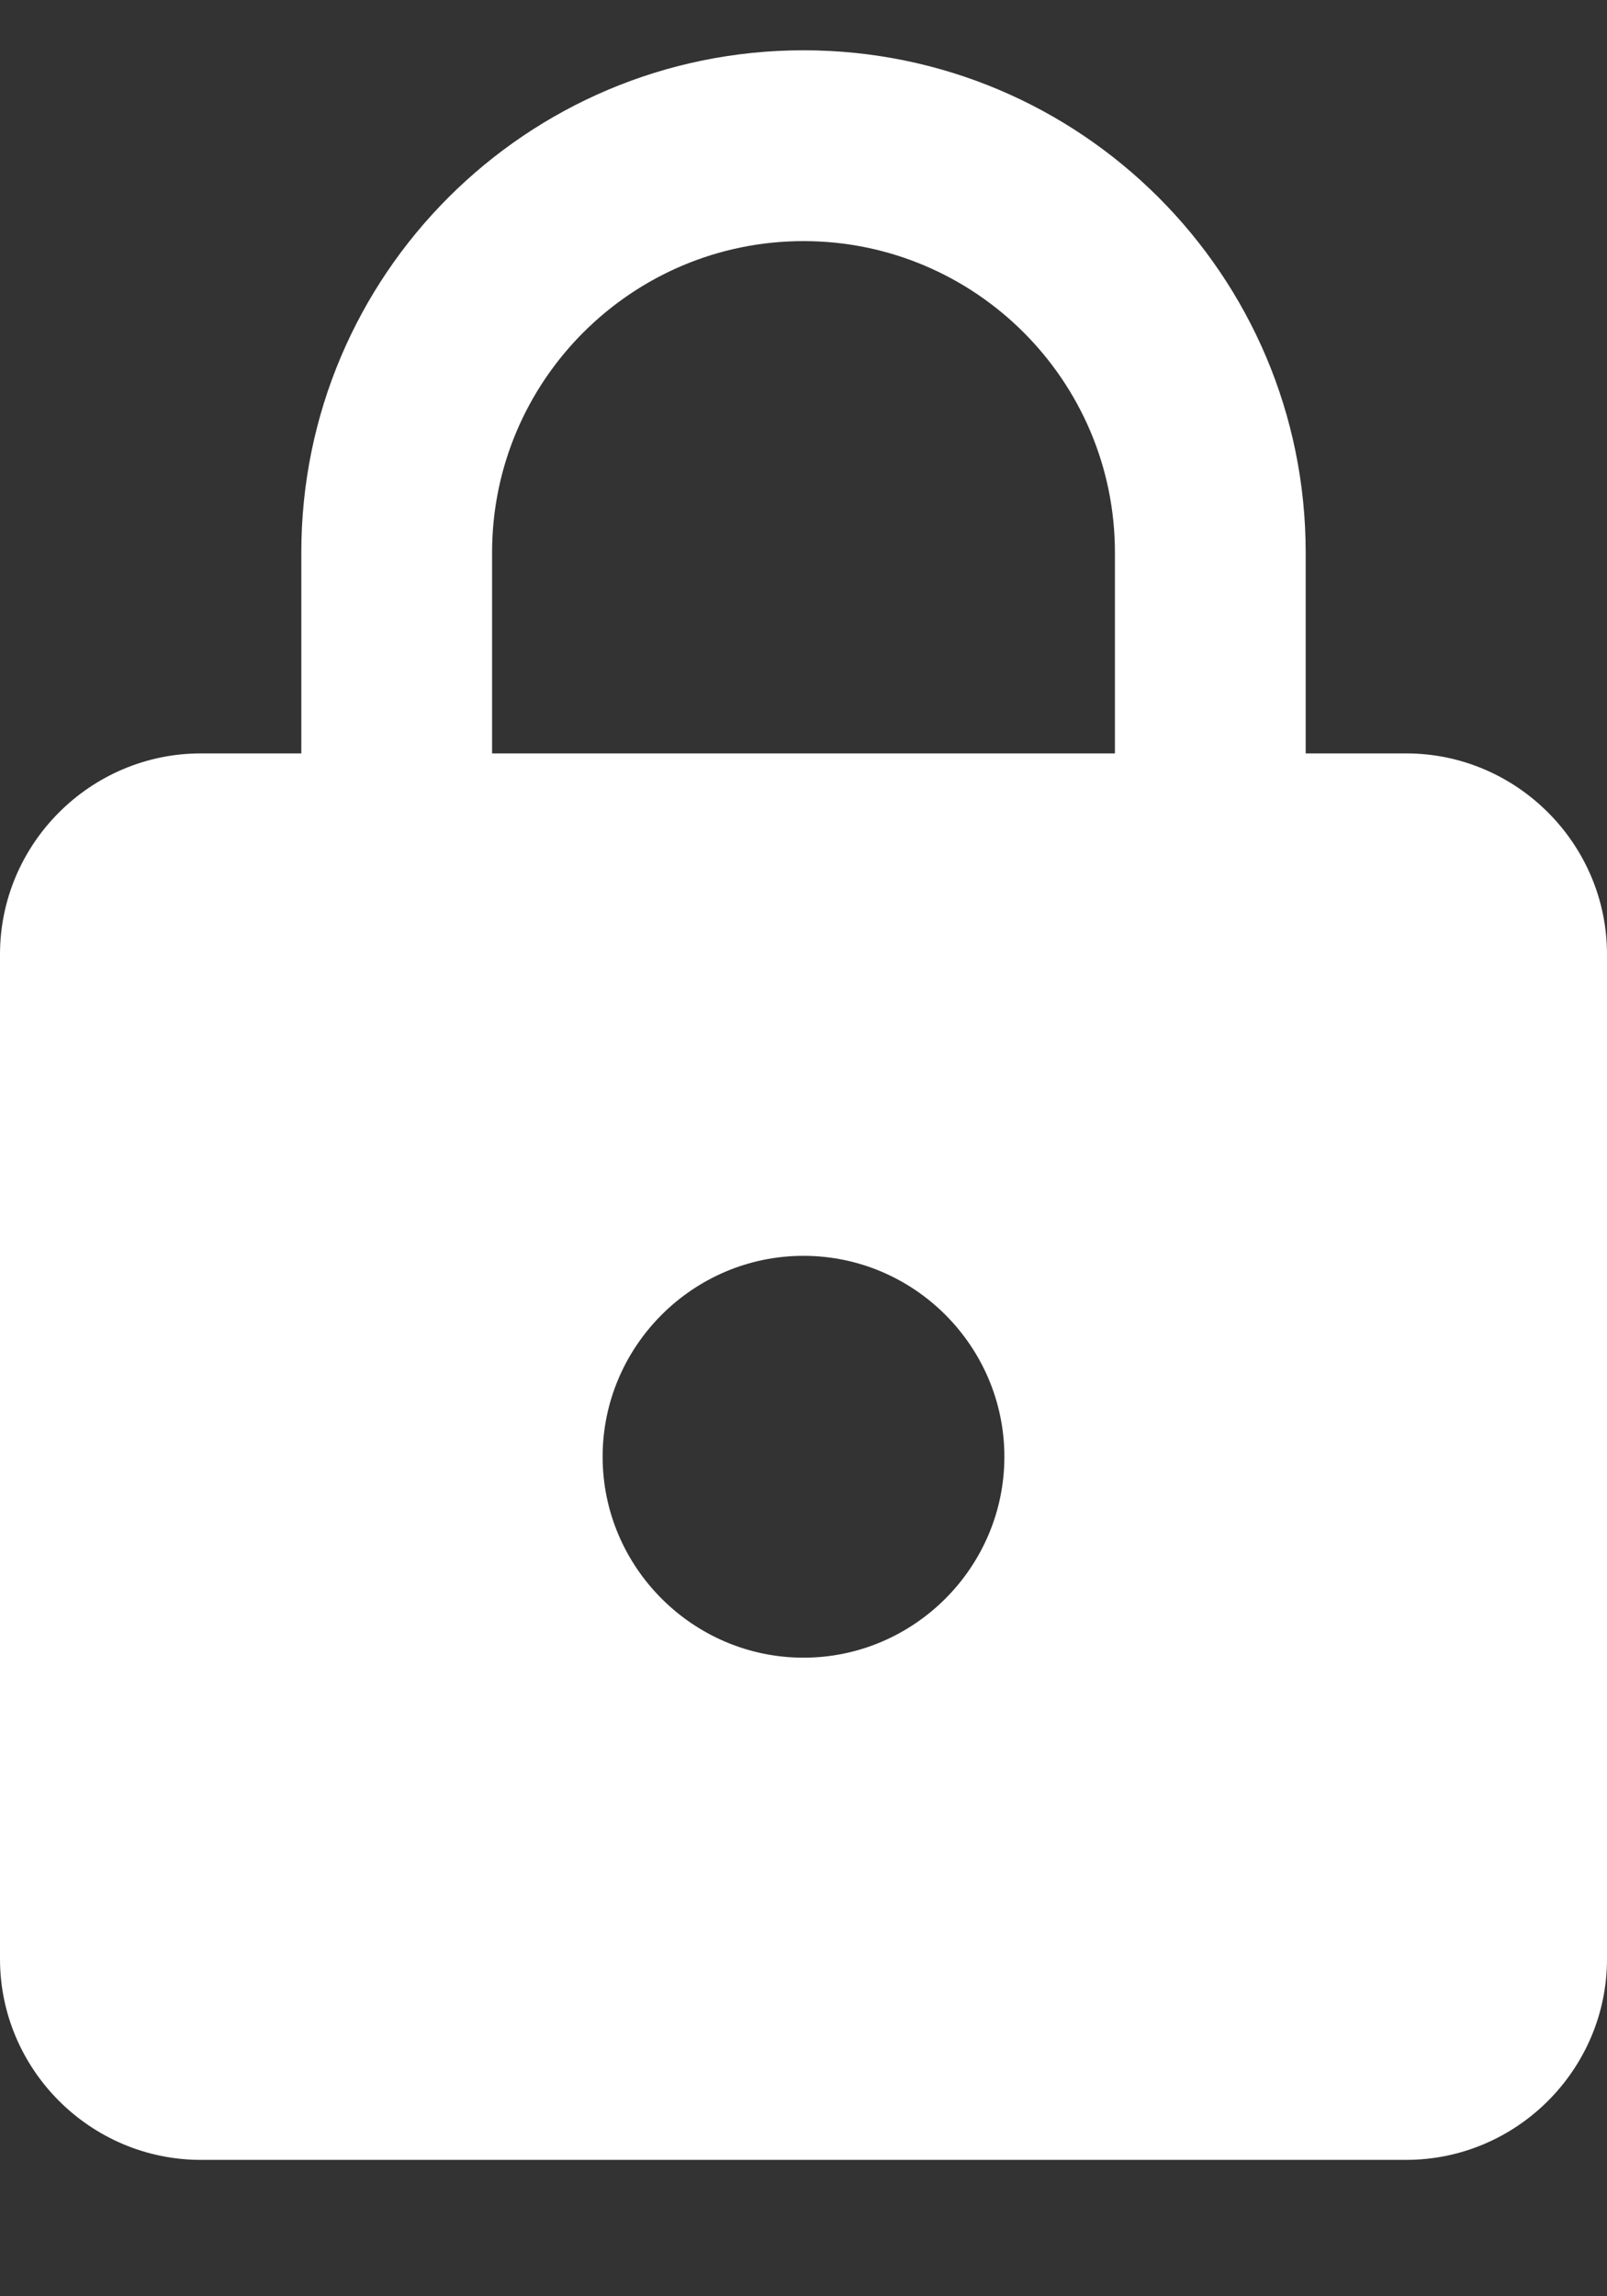 <svg width="14" height="20" viewBox="0 0 14 20" fill="none" xmlns="http://www.w3.org/2000/svg">
<rect x="0" y="0" width="14" height="20" fill="#333333" stroke="none"/>
<path d="M12.25 6.562H11.375V4.812C11.375 2.397 9.415 0.438 7 0.438C4.585 0.438 2.625 2.397 2.625 4.812V6.562H1.75C0.787 6.562 0 7.35 0 8.312V17.062C0 18.025 0.787 18.812 1.75 18.812H12.25C13.213 18.812 14 18.025 14 17.062V8.312C14 7.35 13.213 6.562 12.25 6.562ZM7 14.438C6.037 14.438 5.25 13.65 5.25 12.688C5.25 11.725 6.037 10.938 7 10.938C7.963 10.938 8.75 11.725 8.75 12.688C8.75 13.65 7.963 14.438 7 14.438ZM9.713 6.562H4.287V4.812C4.287 3.316 5.504 2.1 7 2.1C8.496 2.1 9.713 3.316 9.713 4.812V6.562Z" fill="white"/>
</svg>
